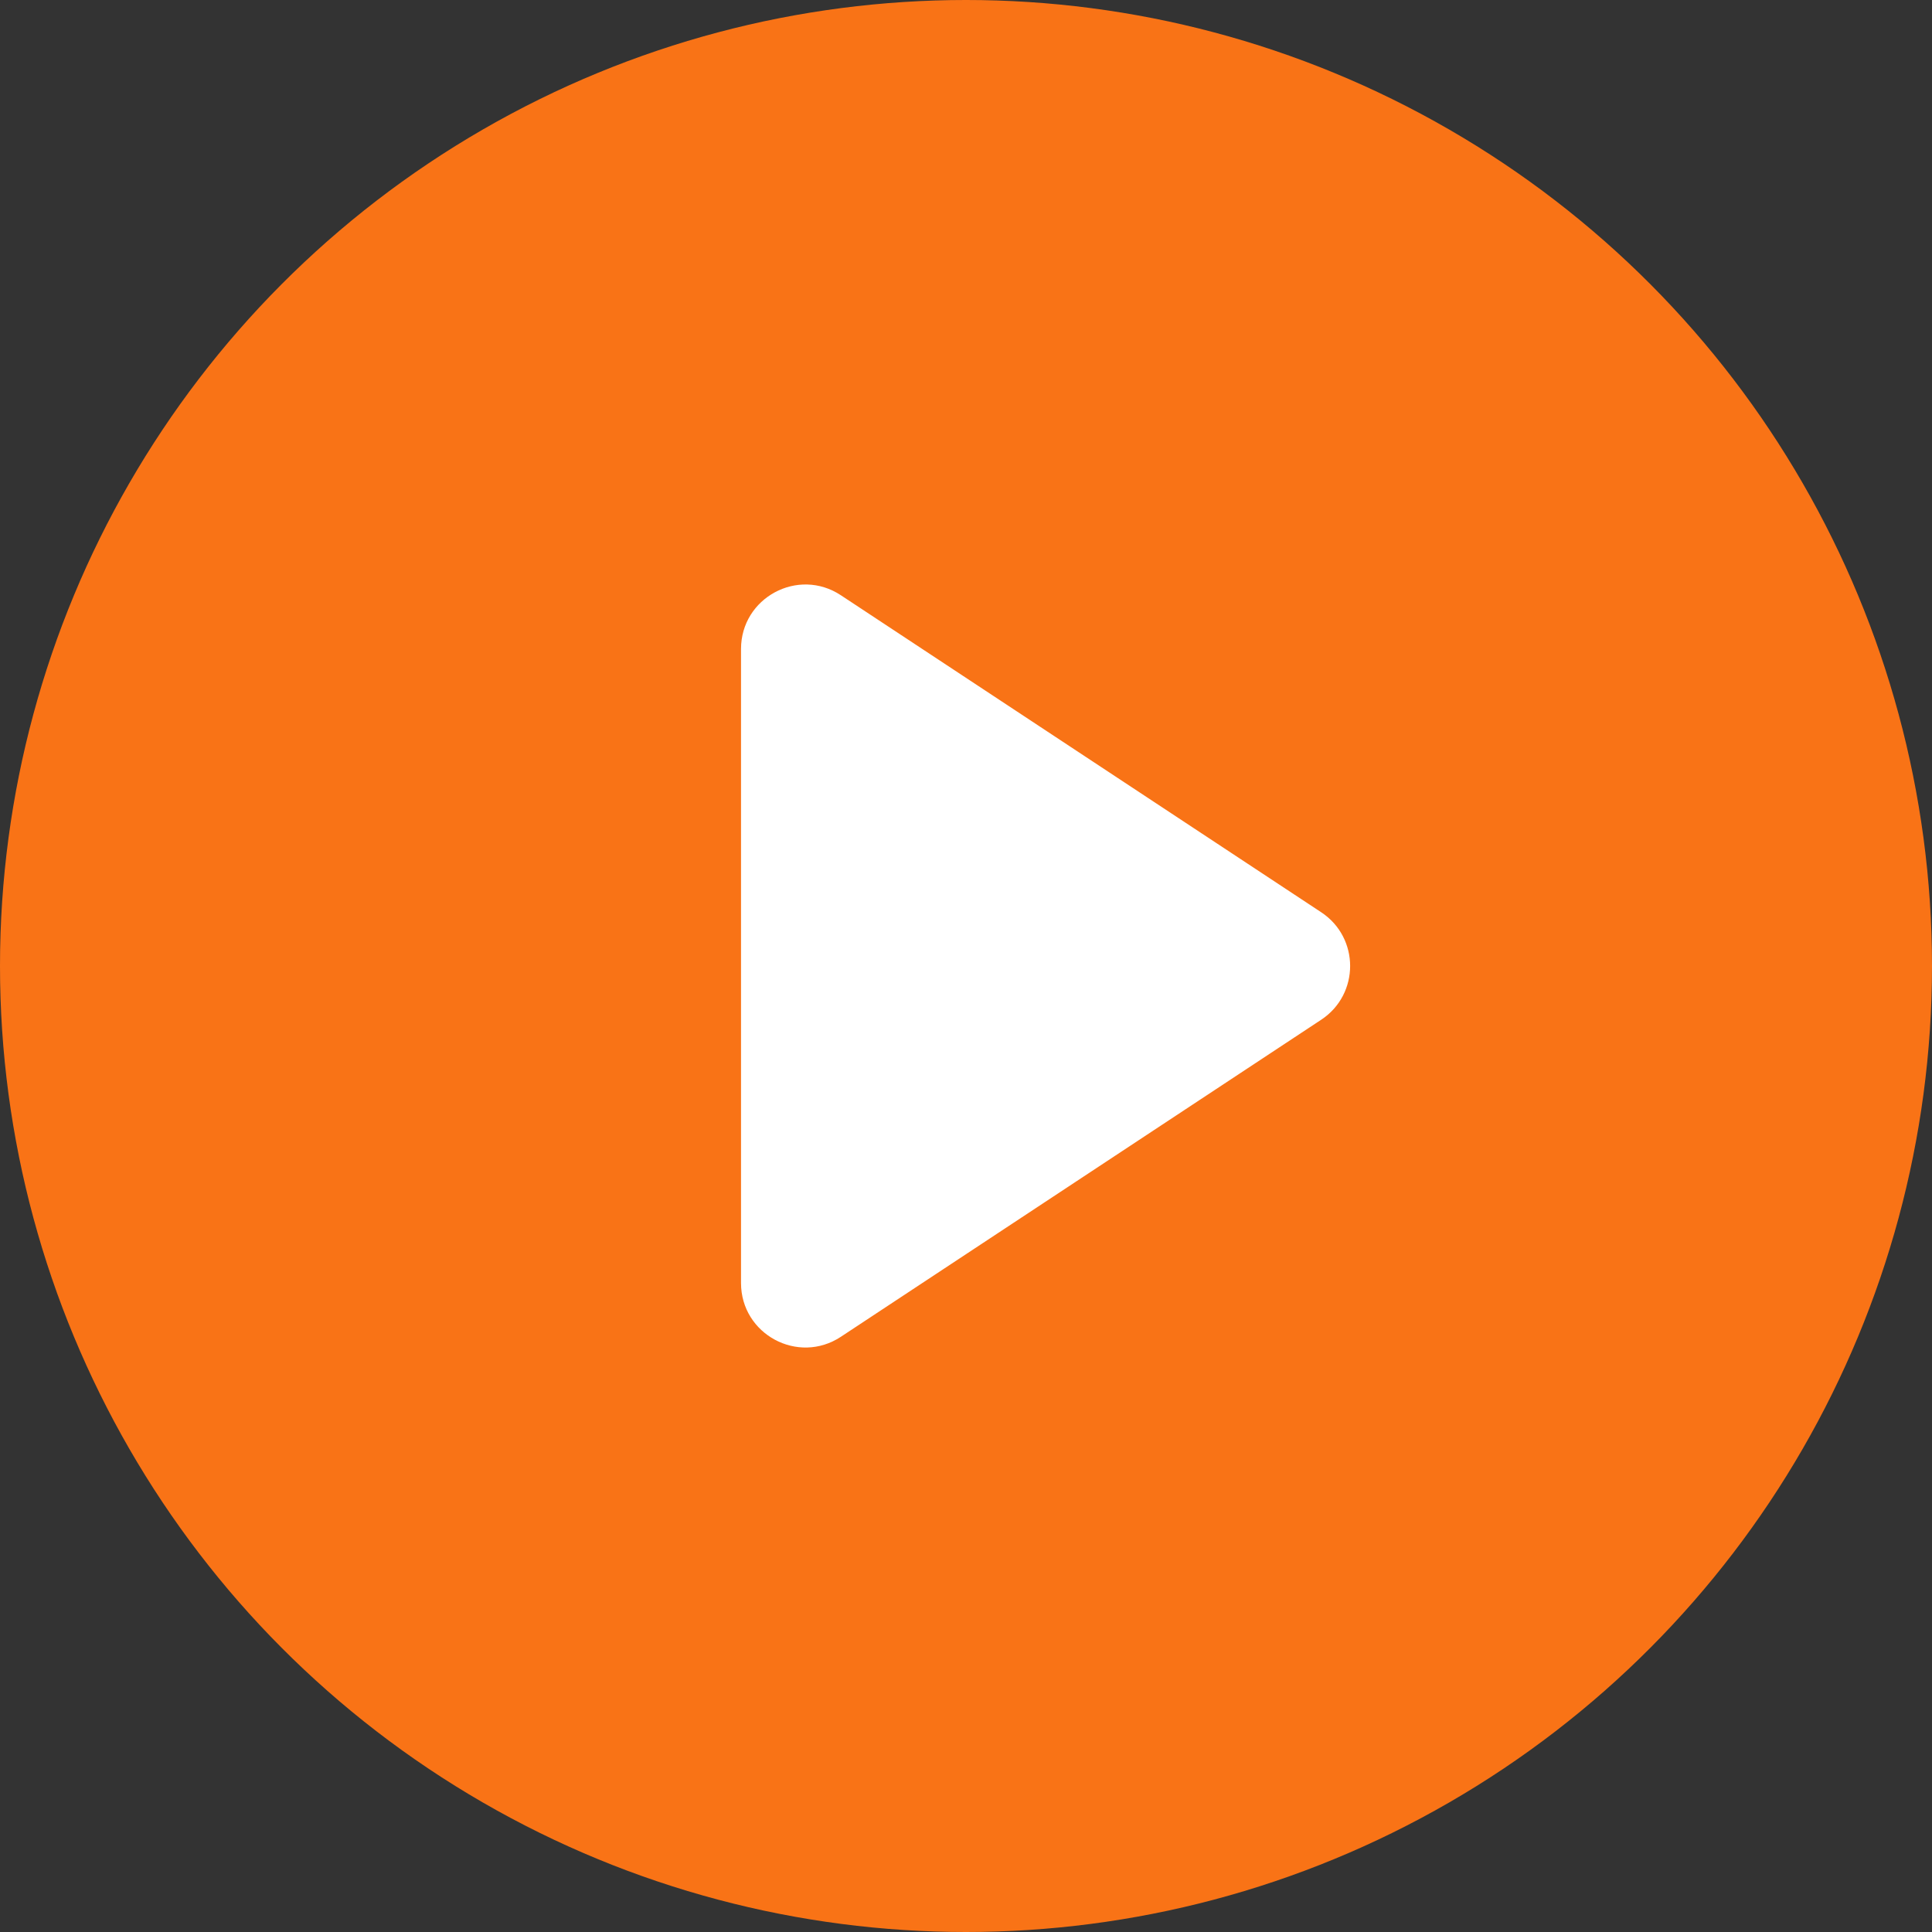 <svg width="60" height="60" viewBox="0 0 60 60" fill="none" xmlns="http://www.w3.org/2000/svg">
<rect x="0" y="0" width="60" height="60" fill="#333333" stroke="none"/>
<circle cx="30" cy="30" r="30" fill="#F97316"/>
<path d="M41.031 28.331C42.229 29.121 42.229 30.879 41.031 31.669L26.114 41.515C24.785 42.392 23.013 41.439 23.013 39.845L23.013 20.155C23.013 18.562 24.785 17.608 26.114 18.486L41.031 28.331Z" fill="white"/>
</svg>
